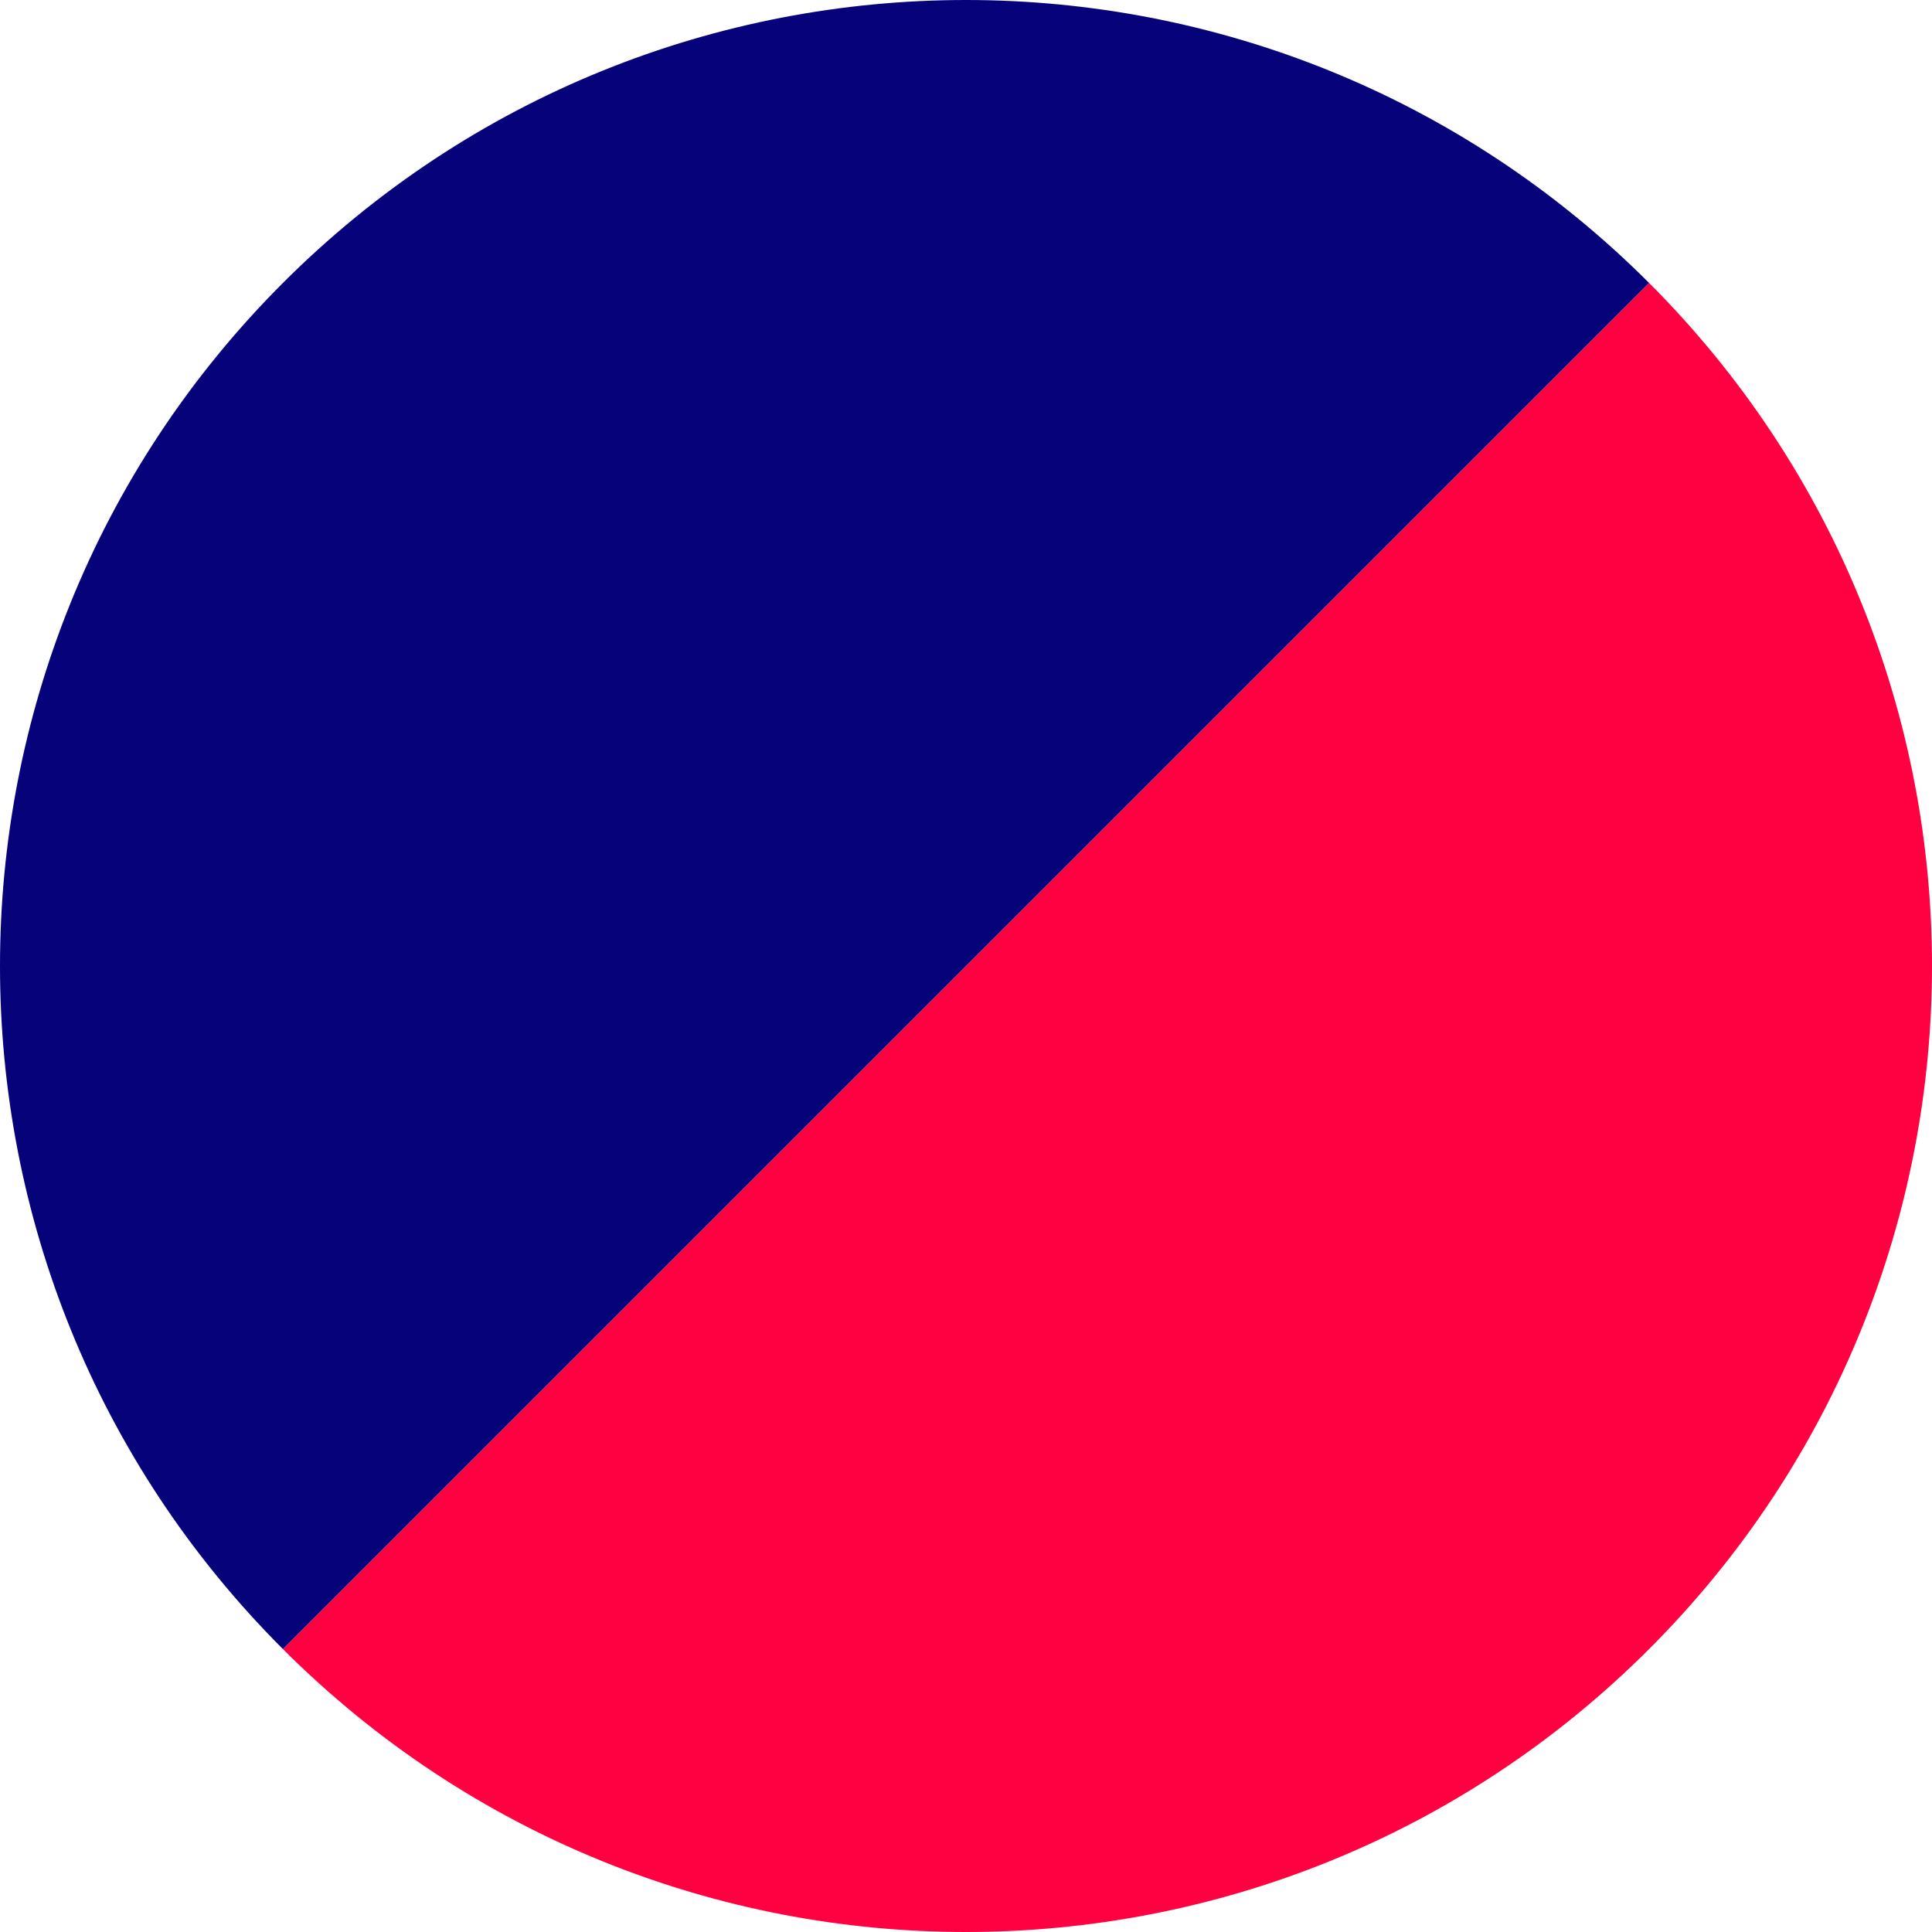 <?xml version="1.0" encoding="UTF-8"?> <svg xmlns="http://www.w3.org/2000/svg" xmlns:xlink="http://www.w3.org/1999/xlink" xmlns:xodm="http://www.corel.com/coreldraw/odm/2003" xml:space="preserve" width="591px" height="591px" version="1.1" style="shape-rendering:geometricPrecision; text-rendering:geometricPrecision; image-rendering:optimizeQuality; fill-rule:evenodd; clip-rule:evenodd" viewBox="0 0 95.26 95.26"> <defs> <style type="text/css"> .fil1 {fill:#06027A} .fil0 {fill:#FF0040} </style> </defs> <g id="Layer_x0020_1">  <g id="_1980200878032"> <path class="fil0" d="M47.63 47.63l-33.68 33.68c18.6,18.6 48.76,18.6 67.36,0 18.6,-18.6 18.6,-48.76 0,-67.36l-33.68 33.68z"></path> <path class="fil1" d="M47.63 47.63l-33.68 33.68c-18.6,-18.6 -18.6,-48.76 0,-67.36 18.6,-18.6 48.76,-18.6 67.36,0l-33.68 33.68z"></path> </g> </g> </svg> 